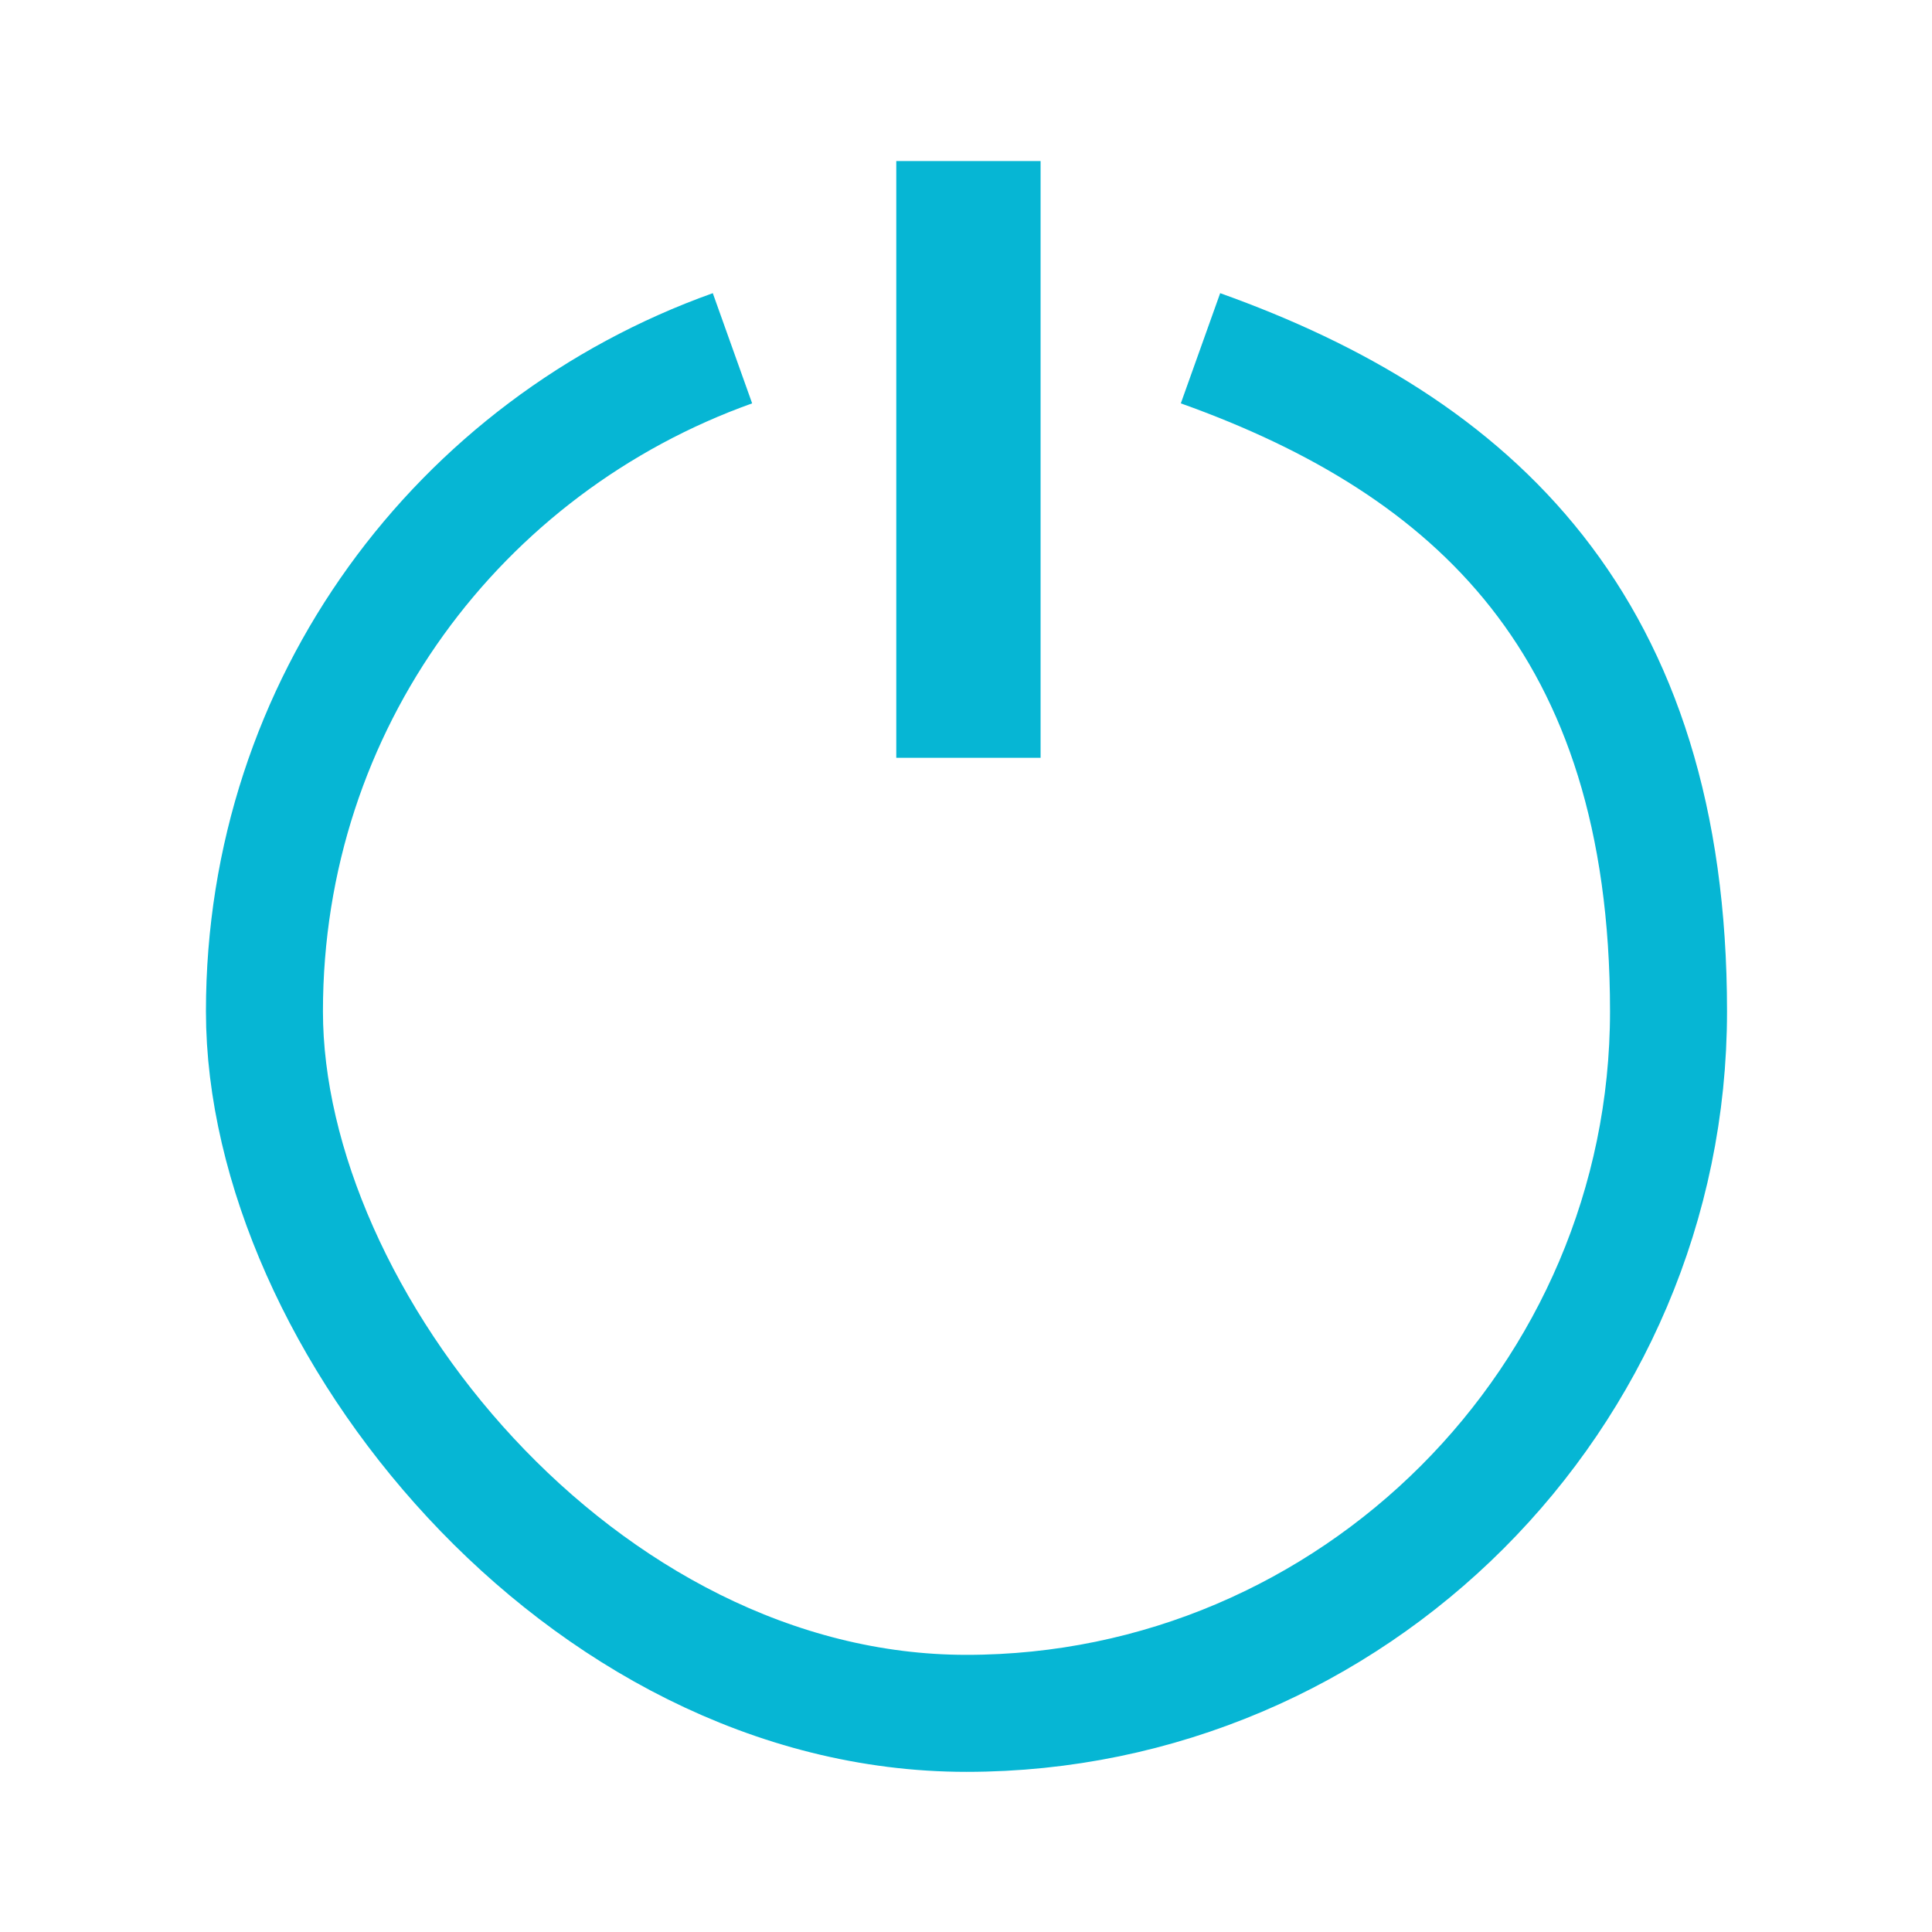 <?xml version="1.0" encoding="UTF-8" standalone="no"?>
<!-- Generator: Adobe Illustrator 15.0.0, SVG Export Plug-In . SVG Version: 6.00 Build 0)  -->

<svg
   version="1.1"
   id="Ebene_1"
   x="0px"
   y="0px"
   width="48px"
   height="48px"
   viewBox="0 0 48 48"
   enable-background="new 0 0 48 48"
   xml:space="preserve"
   sodipodi:docname="cl2_abmelden.svg"
   inkscape:version="1.3.2 (091e20e, 2023-11-25, custom)"
   xmlns:inkscape="http://www.inkscape.org/namespaces/inkscape"
   xmlns:sodipodi="http://sodipodi.sourceforge.net/DTD/sodipodi-0.dtd"
   xmlns="http://www.w3.org/2000/svg"
   xmlns:svg="http://www.w3.org/2000/svg"><defs
   id="defs2" /><sodipodi:namedview
   id="namedview2"
   pagecolor="#ffffff"
   bordercolor="#000000"
   borderopacity="0.25"
   inkscape:showpageshadow="2"
   inkscape:pageopacity="0.0"
   inkscape:pagecheckerboard="0"
   inkscape:deskcolor="#d1d1d1"
   inkscape:zoom="16.9375"
   inkscape:cx="23.97048"
   inkscape:cy="24"
   inkscape:window-width="1920"
   inkscape:window-height="1009"
   inkscape:window-x="-8"
   inkscape:window-y="-8"
   inkscape:window-maximized="1"
   inkscape:current-layer="Ebene_1" />


<g
   id="g3"
   transform="matrix(0.969,0,0,0.969,0.756,0.61)"><g
     id="Ebene_1-8"><g
       id="g2"><path
         class="cls-2"
         d="m 18,8.3 c -7,2.5 -12,9.1 -12,17 0,7.9 8.1,18 18,18 9.9,0 18,-8.1 18,-18 0,-9.9 -5,-14.5 -12,-17"
         id="path1"
         style="fill:none;stroke:#06b6d4;stroke-width:3px;stroke-miterlimit:10" /><rect
         class="cls-1"
         x="22.7"
         y="4"
         width="2.7"
         height="14.3"
         id="rect1"
         style="fill:#06b6d4;stroke:#06b6d4;stroke-miterlimit:10" /></g></g></g></svg>

